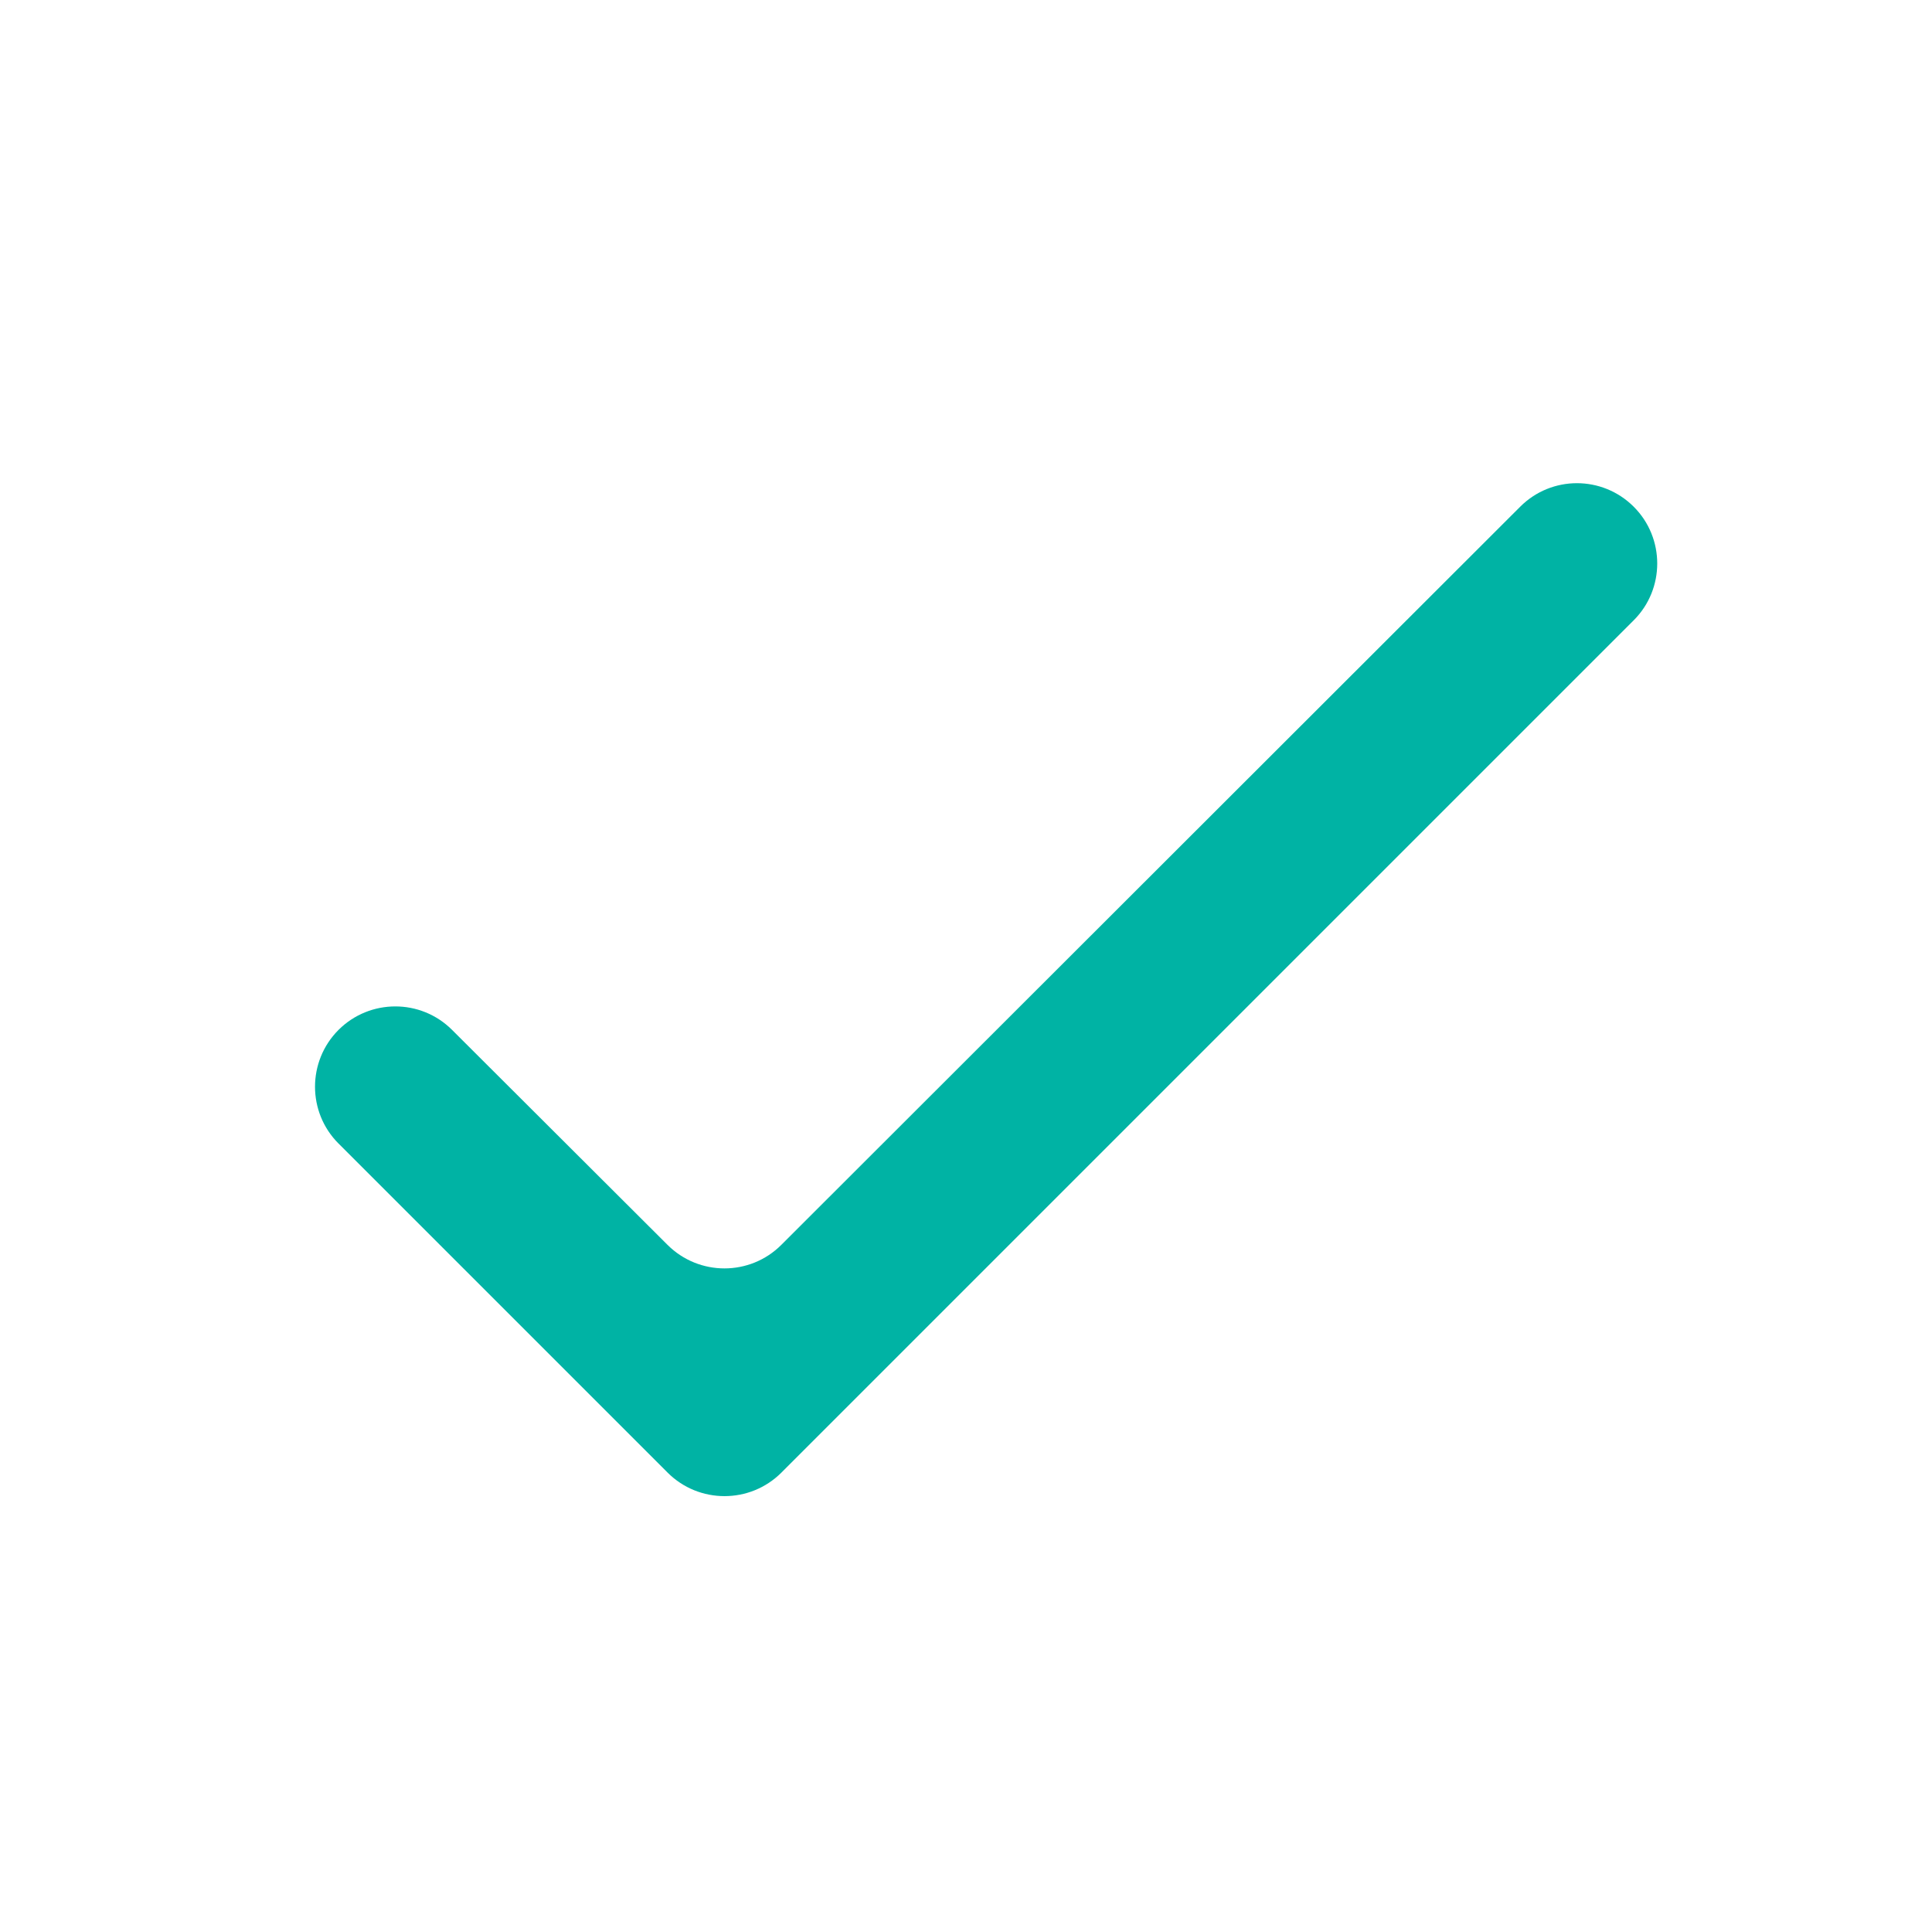 <svg width="24" height="24" viewBox="0 0 24 24" fill="none" xmlns="http://www.w3.org/2000/svg">
<path d="M20.295 6.295C20.684 6.684 20.684 7.316 20.295 7.705L9.707 18.293C9.317 18.683 8.683 18.683 8.293 18.293L4.205 14.205C3.816 13.816 3.816 13.184 4.205 12.794V12.794C4.595 12.405 5.226 12.405 5.615 12.793L8.293 15.465C8.684 15.854 9.316 15.854 9.706 15.464L18.885 6.294C19.274 5.905 19.905 5.905 20.295 6.295V6.295Z" fill="#00B3A4"/>
</svg>
